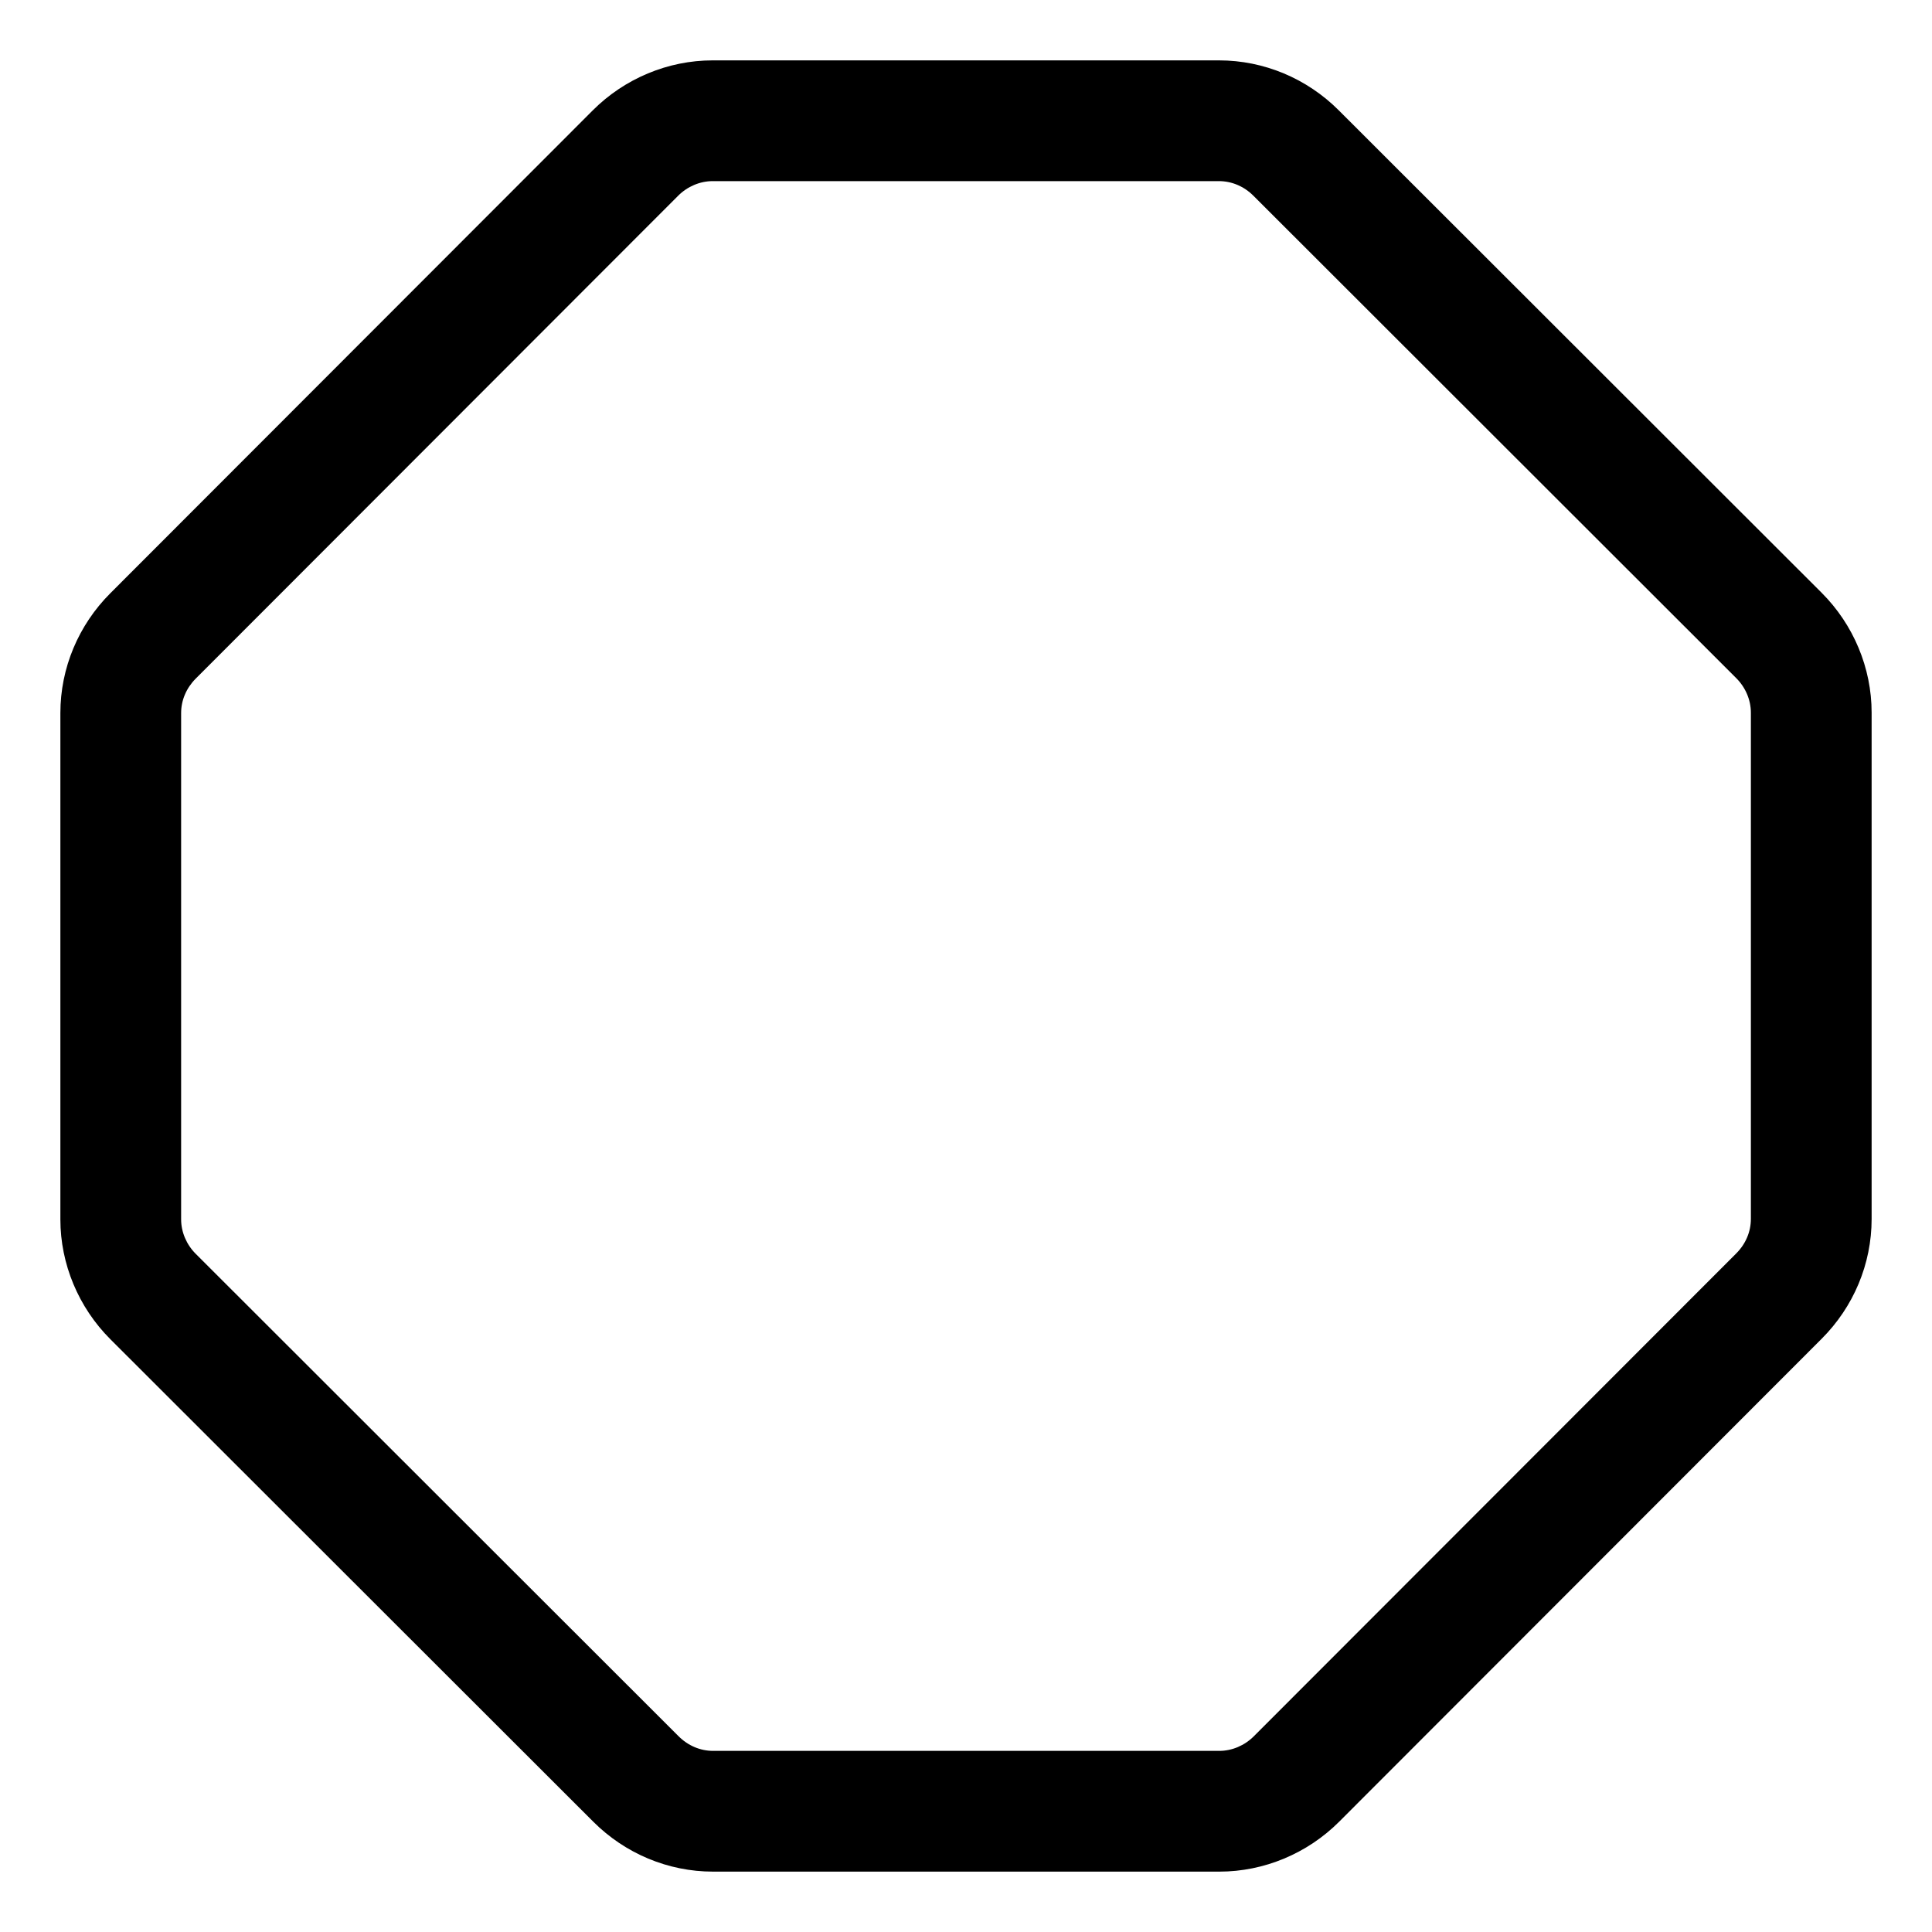 <svg xmlns="http://www.w3.org/2000/svg" viewBox="0 0 512 512"><!-- Font Awesome Pro 6.0.0-alpha2 by @fontawesome - https://fontawesome.com License - https://fontawesome.com/license (Commercial License) --><path d="M482.758 157.094L354.789 29.242C346.352 20.805 334.984 16 323.031 16H188.852C177.016 16 165.531 20.805 157.094 29.242L29.242 157.211C20.805 165.648 16 177.016 16 188.969V323.148C16 334.984 20.805 346.469 29.242 354.906L157.211 482.758C165.648 491.195 177.016 496 188.969 496H323.148C334.984 496 346.469 491.195 354.906 482.758L482.758 354.789C491.195 346.352 496 334.984 496 323.031V188.852C496 177.016 491.195 165.531 482.758 157.094ZM464 323.031C464 326.424 462.625 329.666 460.119 332.172L332.279 460.129C329.82 462.59 326.492 464 323.148 464H188.969C185.576 464 182.334 462.625 179.828 460.119L51.869 332.277C49.41 329.818 48 326.492 48 323.148V188.969C48 185.576 49.375 182.334 51.881 179.828L179.721 51.869C182.18 49.41 185.508 48 188.852 48H323.031C326.424 48 329.666 49.373 332.172 51.879L460.131 179.721C462.59 182.18 464 185.508 464 188.852V323.031Z"/></svg>